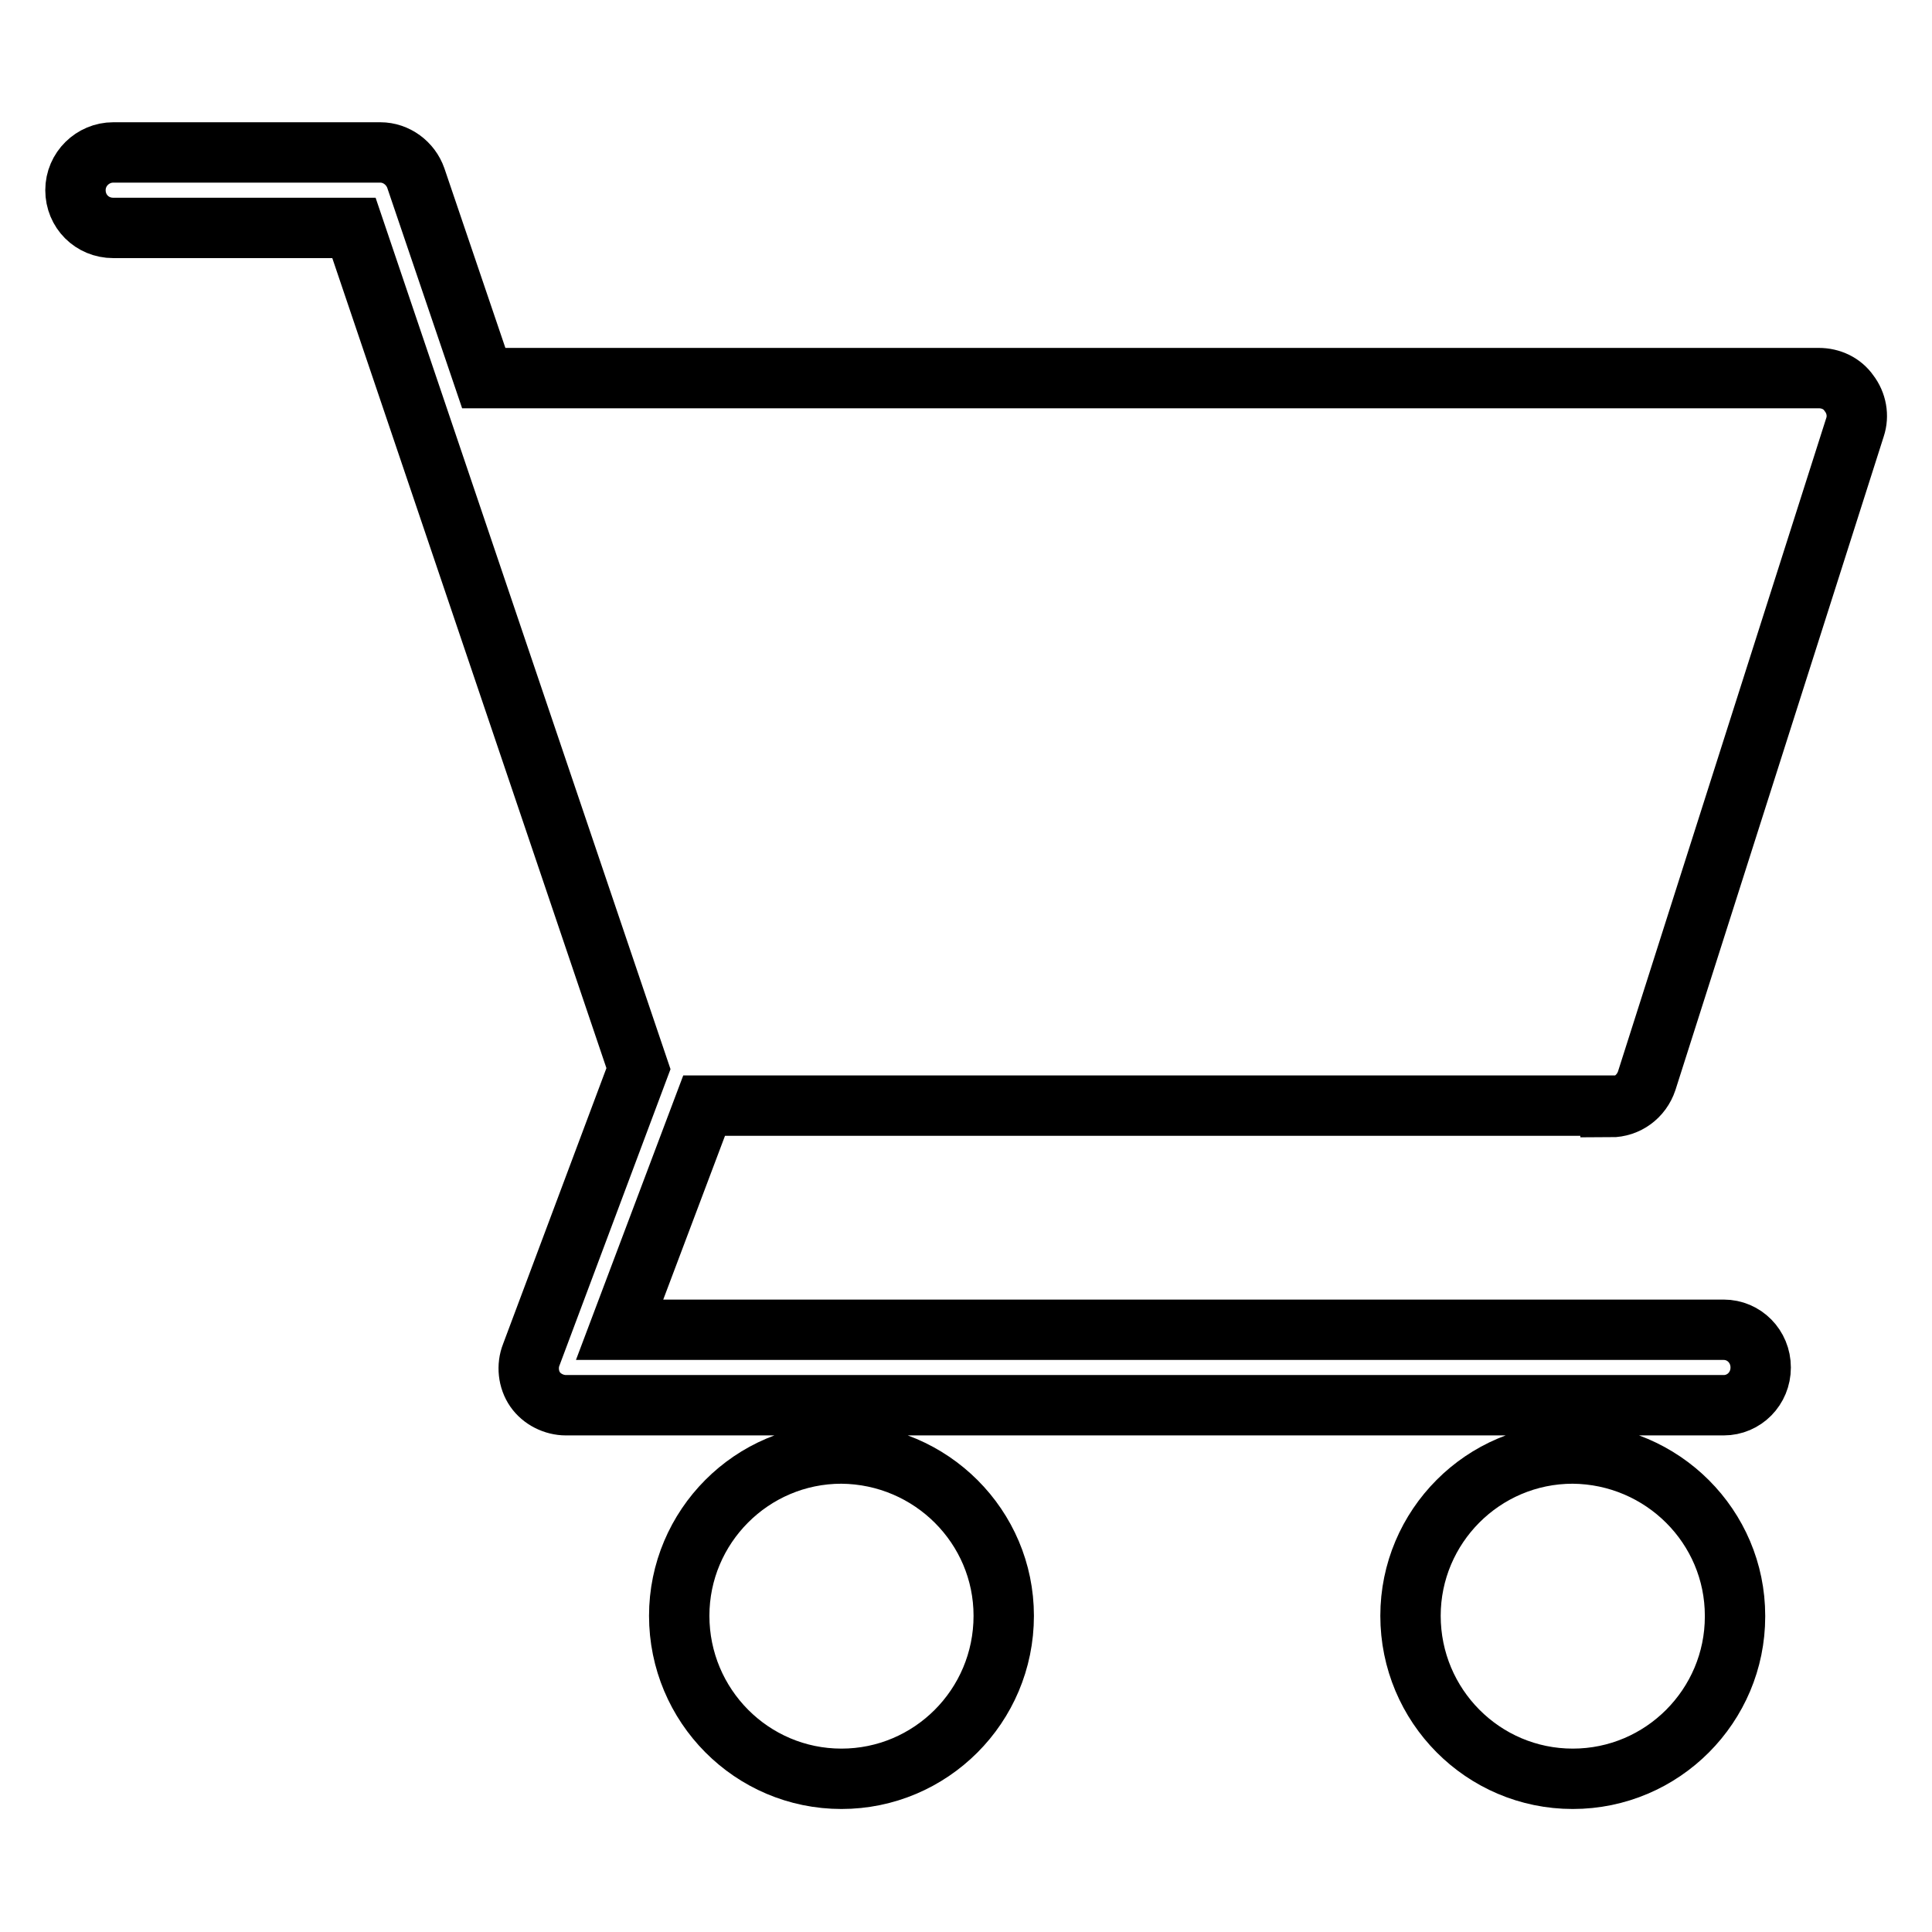 <?xml version="1.0" encoding="utf-8"?>
<!-- Svg Vector Icons : http://www.onlinewebfonts.com/icon -->
<!DOCTYPE svg PUBLIC "-//W3C//DTD SVG 1.1//EN" "http://www.w3.org/Graphics/SVG/1.1/DTD/svg11.dtd">
<svg version="1.1" xmlns="http://www.w3.org/2000/svg" xmlns:xlink="http://www.w3.org/1999/xlink" x="0px" y="0px" viewBox="0 0 256 256" enable-background="new 0 0 256 256" xml:space="preserve">
<g> <path stroke-width="8" fill-opacity="0" stroke="#000000"  d="M213.4,146.7c2.2,0,4.1-1.4,4.8-3.5l27.6-86.6c0.5-1.5,0.2-3.2-0.8-4.5c-0.9-1.3-2.4-2-4-2H64.1l-9-26.5 c-0.7-2-2.6-3.4-4.7-3.4H15c-2.7,0-5,2.2-5,5s2.2,5,5,5h31.9l37.7,111.4l-14.2,37.9c-0.6,1.5-0.4,3.3,0.5,4.6 c0.9,1.3,2.5,2.1,4.1,2.1h153.4c2.7,0,4.9-2.2,4.9-5s-2.2-5-4.9-5c0,0,0,0,0,0H82.1l11.2-29.7H213.4L213.4,146.7z M111.5,192.6 c-11.9,0-21.5,9.7-21.5,21.5c0,11.9,9.6,21.6,21.5,21.6c11.8,0,21.5-9.6,21.5-21.6C133,202.3,123.4,192.7,111.5,192.6z  M208.4,192.6c-11.9,0-21.5,9.7-21.5,21.5c0,11.9,9.6,21.6,21.5,21.6l0,0c11.9,0,21.5-9.7,21.5-21.5c0,0,0,0,0-0.1 C229.9,202.3,220.3,192.7,208.4,192.6z"/></g>
</svg>